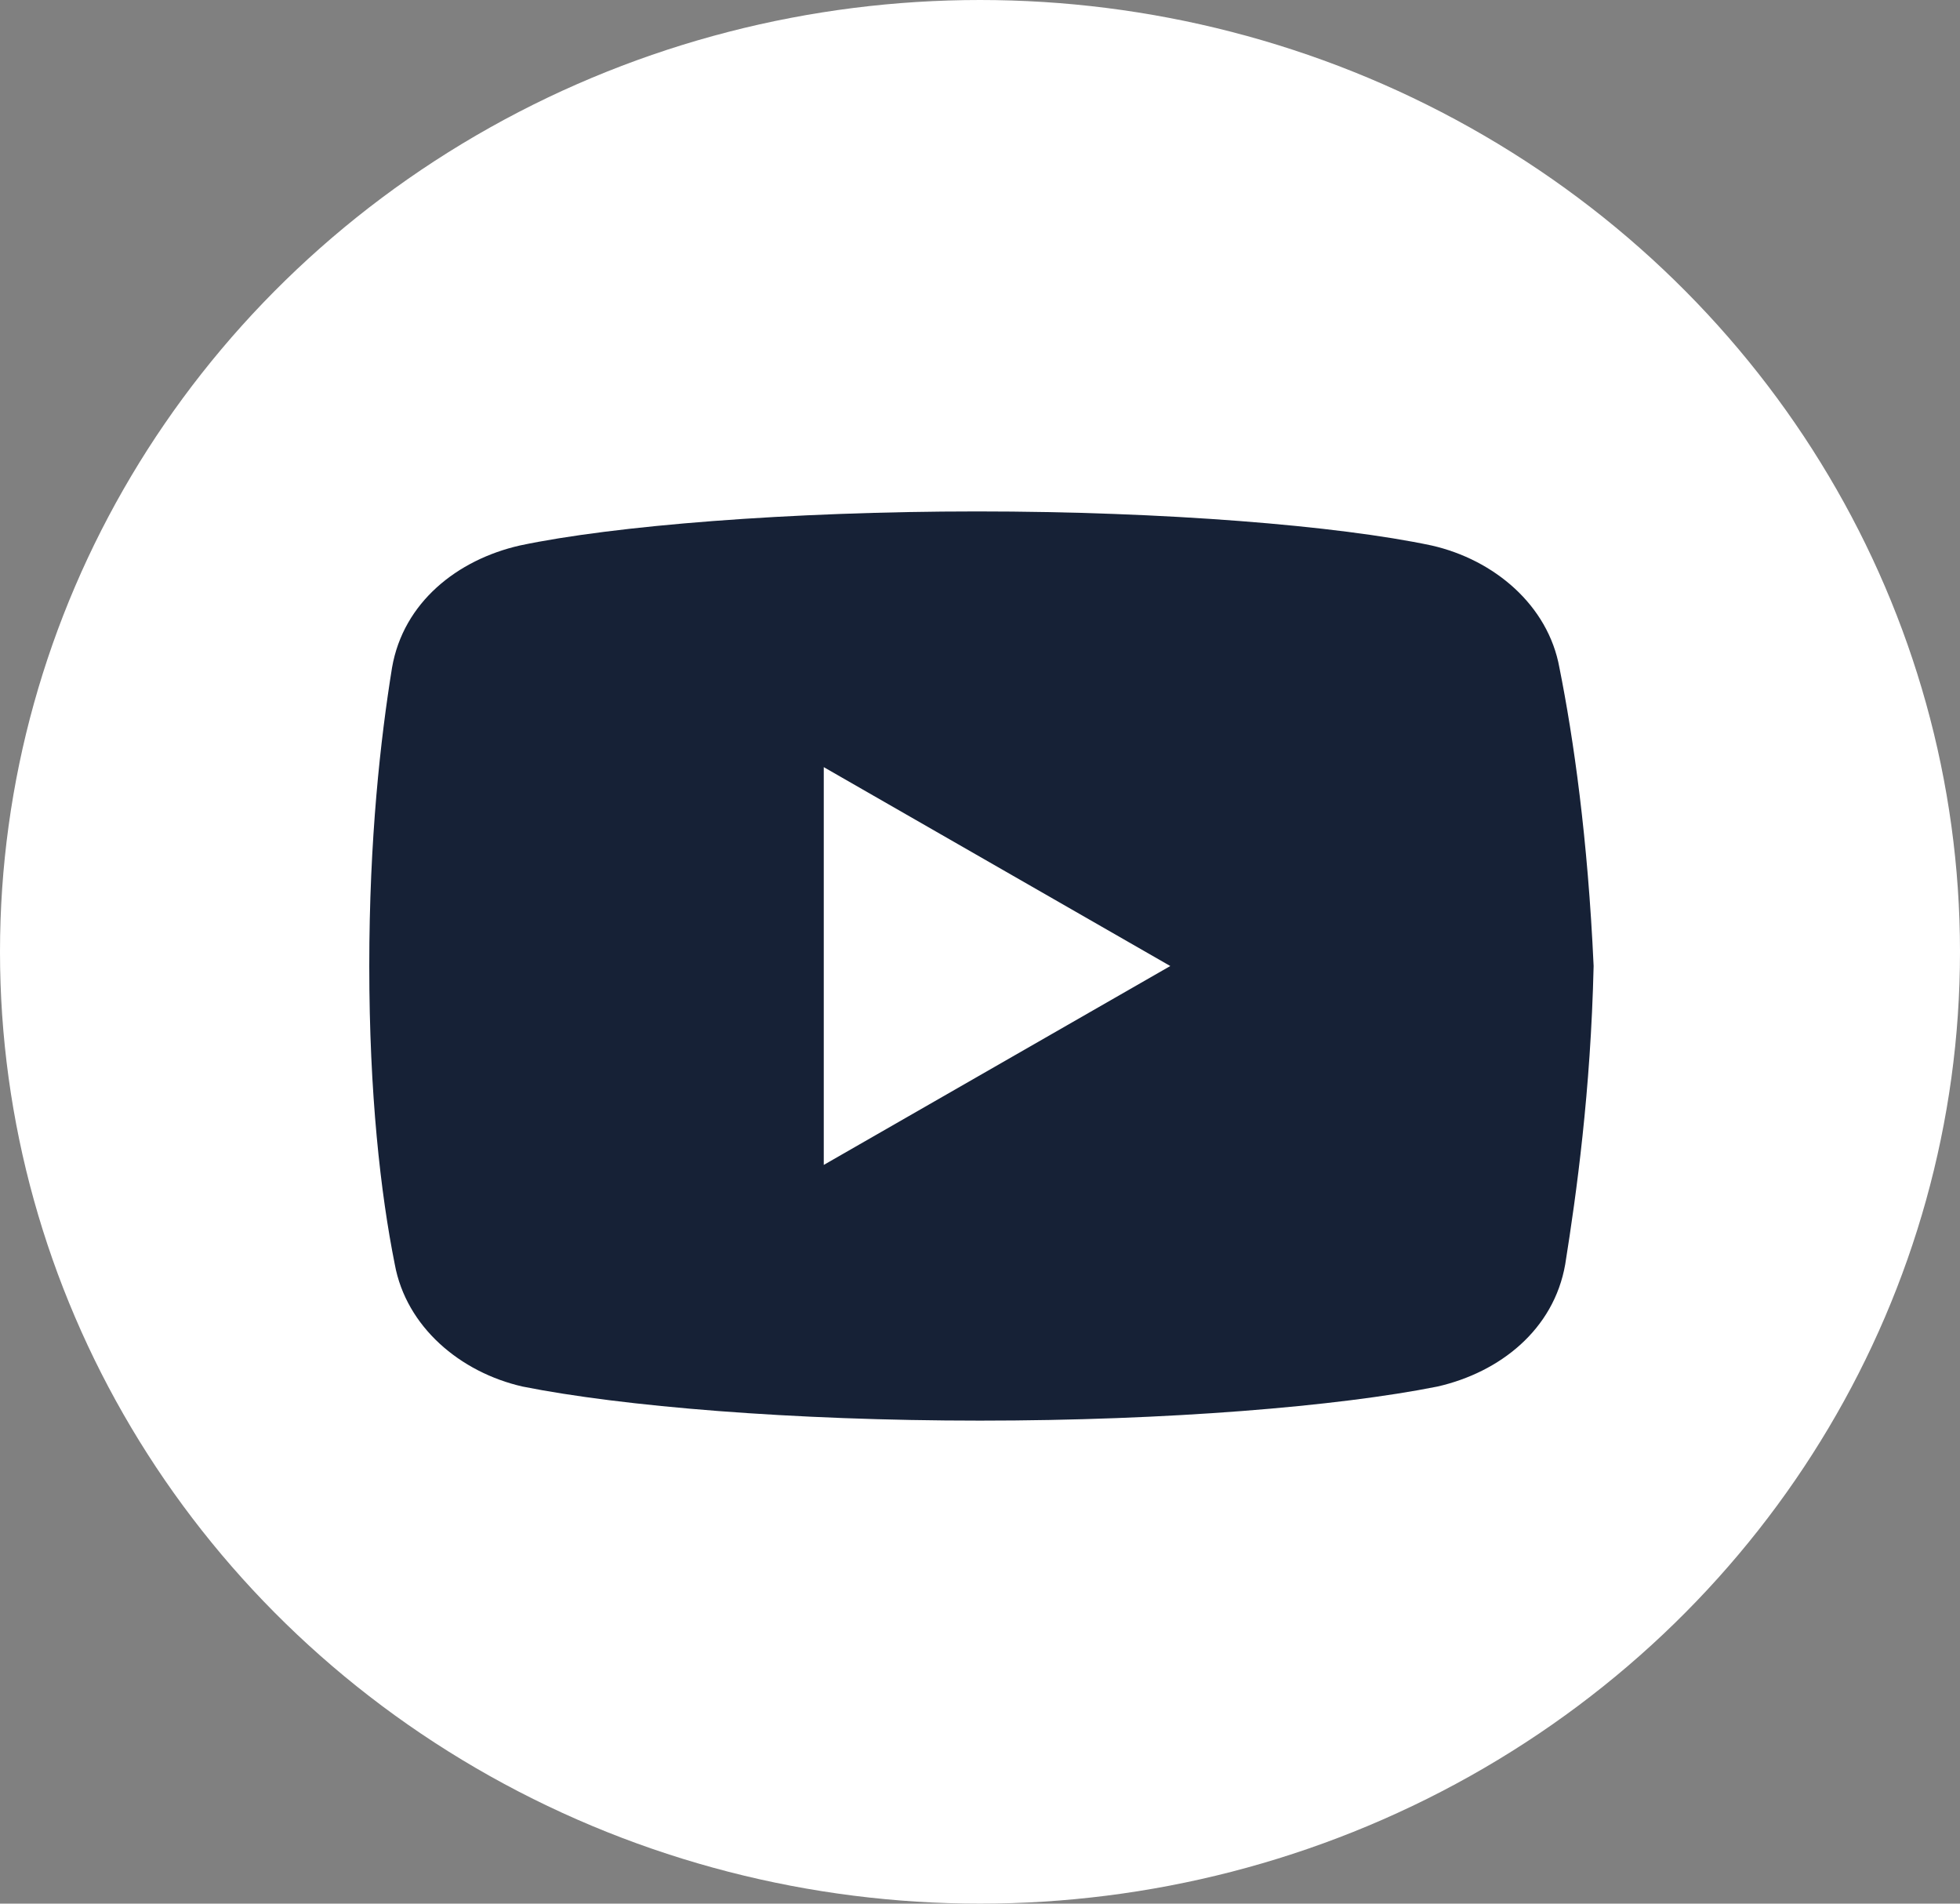 <?xml version="1.0" encoding="UTF-8"?> <svg xmlns="http://www.w3.org/2000/svg" width="69" height="67" viewBox="0 0 69 67" fill="none"><rect x="0" y="0" width="69" height="67" fill="#808080" stroke="none"/><ellipse cx="34.5" cy="33.5" rx="34.5" ry="33.5" fill="white"></ellipse><path d="M54.898 23.5C54.5 21.301 52.602 19.699 50.398 19.199C47.102 18.5 41 18 34.398 18C27.801 18 21.602 18.5 18.301 19.199C16.102 19.699 14.199 21.199 13.801 23.5C13.398 26 13 29.5 13 34C13 38.5 13.398 42 13.898 44.5C14.301 46.699 16.199 48.301 18.398 48.801C21.898 49.5 27.898 50 34.5 50C41.102 50 47.102 49.5 50.602 48.801C52.801 48.301 54.699 46.801 55.102 44.5C55.5 42 56 38.398 56.102 34C55.898 29.5 55.398 26 54.898 23.5ZM29 41V27L41.199 34L29 41Z" fill="#162136"></path></svg> 